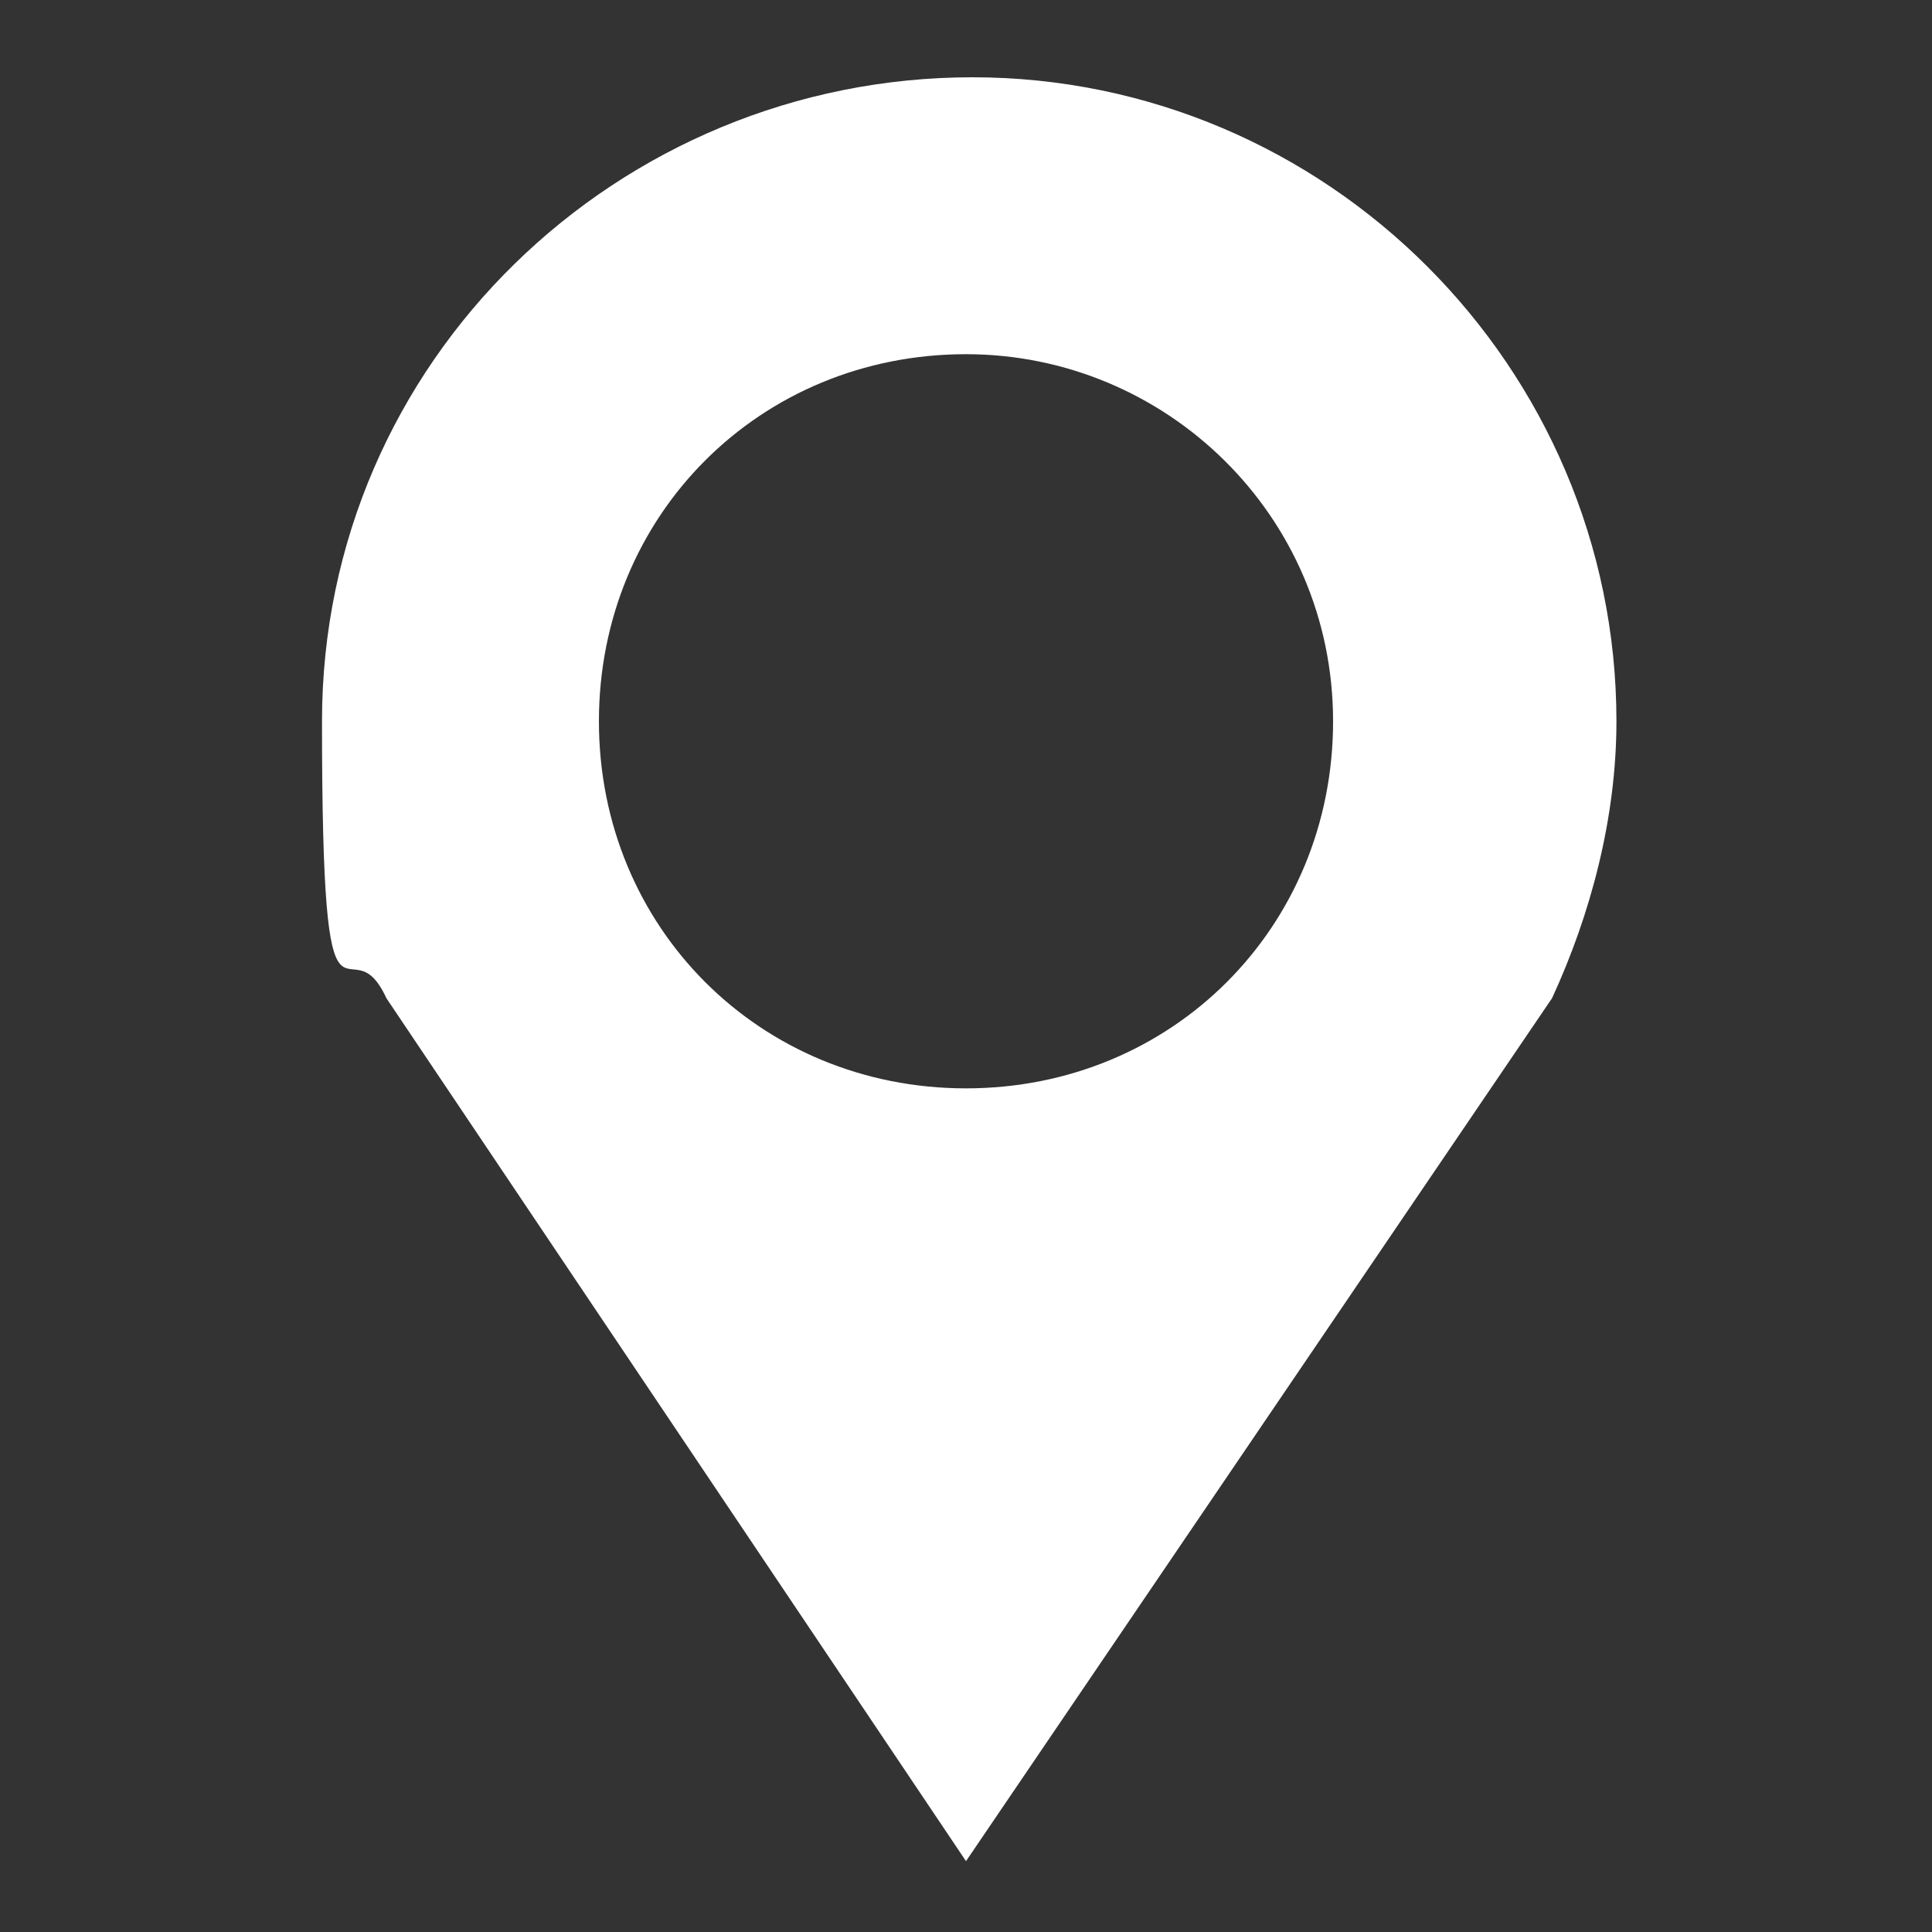 <?xml version="1.0" encoding="UTF-8"?> <svg xmlns="http://www.w3.org/2000/svg" id="Livello_1" version="1.1" viewBox="0 0 30 30"><rect x="0" y="0" width="30" height="30" fill="#333333" stroke="none"/><defs><style> .st0 { fill: #fff; fill-rule: evenodd; } </style></defs><path class="st0" d="M15,5.5c3.1,0,5.7,2.5,5.7,5.7s-2.5,5.7-5.7,5.7-5.7-2.5-5.7-5.7,2.5-5.7,5.7-5.7M15,28.9l9.1-13.4c.6-1.3,1-2.8,1-4.3,0-5.5-4.5-10-10-10S5,5.6,5,11.2s.4,3,1,4.3l9,13.4Z"></path></svg> 